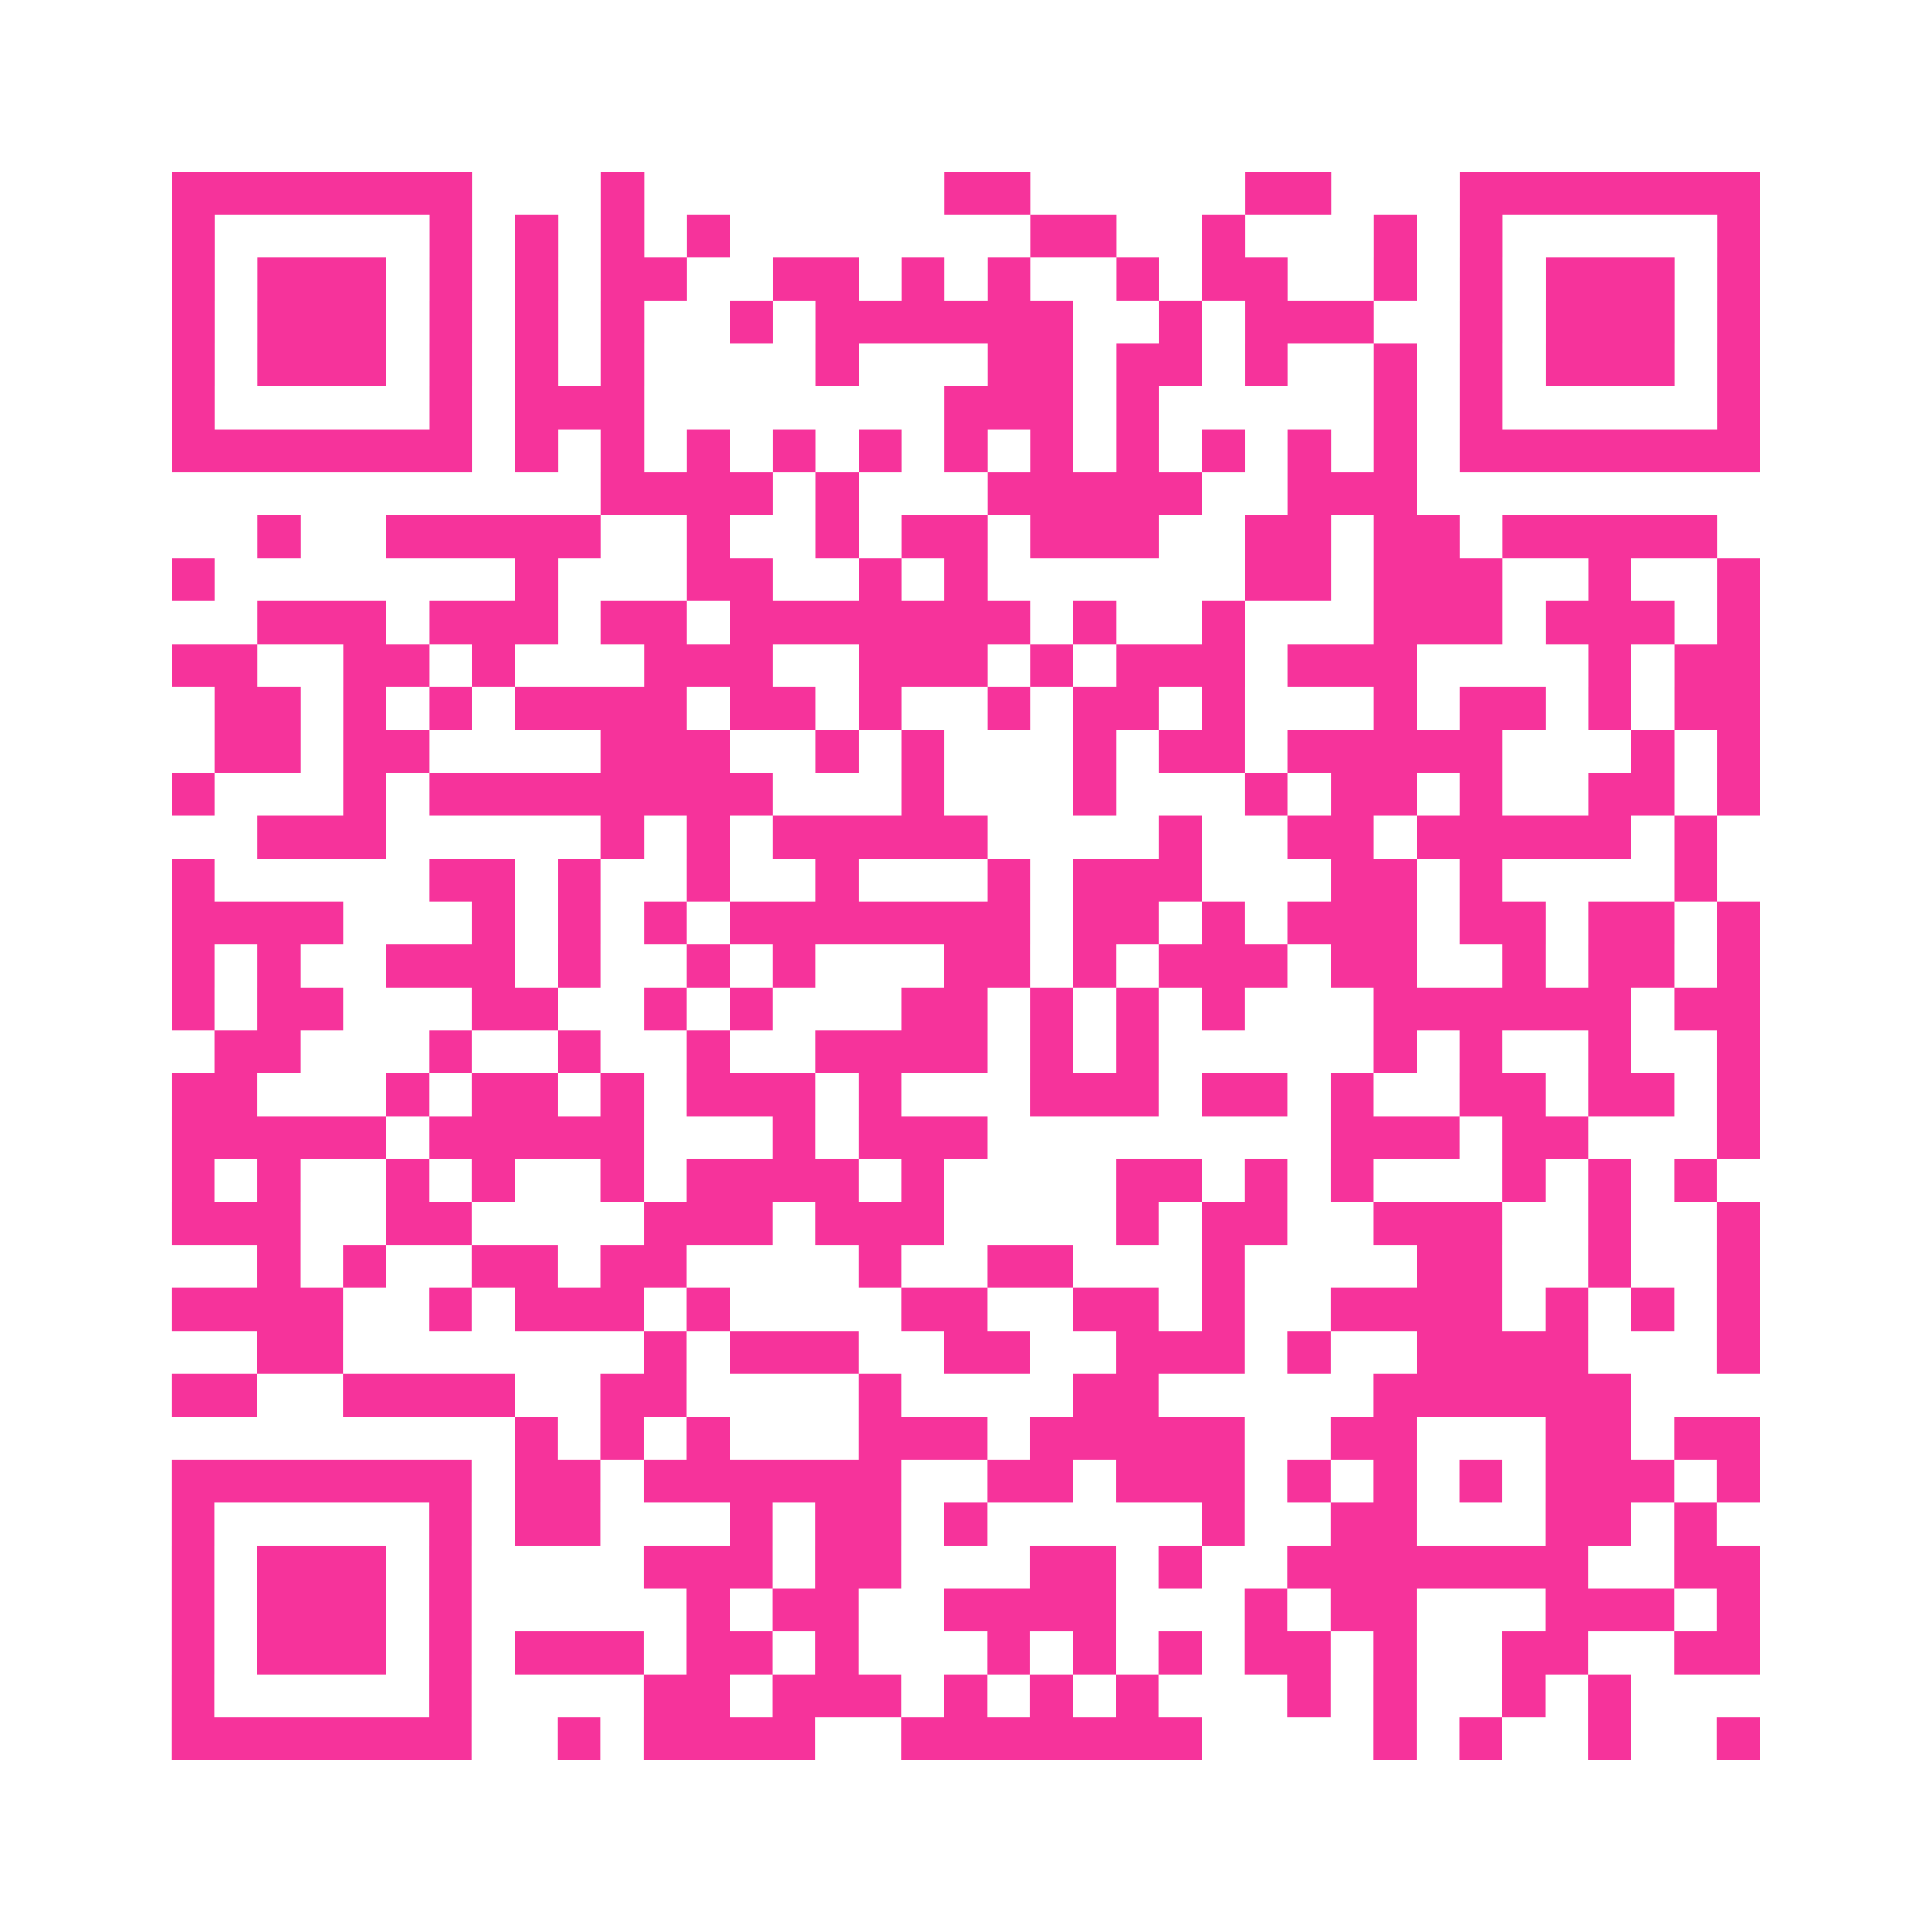 <?xml version="1.0" encoding="UTF-8"?>
<svg xmlns="http://www.w3.org/2000/svg" viewBox="0 0 45 45" class="pyqrcode"><path fill="transparent" d="M0 0h45v45h-45z"/><path stroke="#f6339b" class="pyqrline" d="M4 4.5h7m3 0h1m7 0h2m5 0h2m3 0h7m-37 1h1m5 0h1m1 0h1m1 0h1m1 0h1m7 0h2m2 0h1m3 0h1m1 0h1m5 0h1m-37 1h1m1 0h3m1 0h1m1 0h1m1 0h2m2 0h2m1 0h1m1 0h1m2 0h1m1 0h2m2 0h1m1 0h1m1 0h3m1 0h1m-37 1h1m1 0h3m1 0h1m1 0h1m1 0h1m2 0h1m1 0h6m2 0h1m1 0h3m2 0h1m1 0h3m1 0h1m-37 1h1m1 0h3m1 0h1m1 0h1m1 0h1m4 0h1m3 0h2m1 0h2m1 0h1m2 0h1m1 0h1m1 0h3m1 0h1m-37 1h1m5 0h1m1 0h3m7 0h3m1 0h1m5 0h1m1 0h1m5 0h1m-37 1h7m1 0h1m1 0h1m1 0h1m1 0h1m1 0h1m1 0h1m1 0h1m1 0h1m1 0h1m1 0h1m1 0h1m1 0h7m-27 1h4m1 0h1m3 0h5m2 0h3m-27 1h1m2 0h5m2 0h1m2 0h1m1 0h2m1 0h3m2 0h2m1 0h2m1 0h5m-36 1h1m7 0h1m3 0h2m2 0h1m1 0h1m6 0h2m1 0h3m2 0h1m2 0h1m-35 1h3m1 0h3m1 0h2m1 0h7m1 0h1m2 0h1m3 0h3m1 0h3m1 0h1m-37 1h2m2 0h2m1 0h1m3 0h3m2 0h3m1 0h1m1 0h3m1 0h3m4 0h1m1 0h2m-36 1h2m1 0h1m1 0h1m1 0h4m1 0h2m1 0h1m2 0h1m1 0h2m1 0h1m3 0h1m1 0h2m1 0h1m1 0h2m-36 1h2m1 0h2m4 0h3m2 0h1m1 0h1m3 0h1m1 0h2m1 0h5m3 0h1m1 0h1m-37 1h1m3 0h1m1 0h8m3 0h1m3 0h1m3 0h1m1 0h2m1 0h1m2 0h2m1 0h1m-35 1h3m5 0h1m1 0h1m1 0h5m4 0h1m2 0h2m1 0h5m1 0h1m-36 1h1m5 0h2m1 0h1m2 0h1m2 0h1m3 0h1m1 0h3m3 0h2m1 0h1m4 0h1m-36 1h4m3 0h1m1 0h1m1 0h1m1 0h7m1 0h2m1 0h1m1 0h3m1 0h2m1 0h2m1 0h1m-37 1h1m1 0h1m2 0h3m1 0h1m2 0h1m1 0h1m3 0h2m1 0h1m1 0h3m1 0h2m2 0h1m1 0h2m1 0h1m-37 1h1m1 0h2m3 0h2m2 0h1m1 0h1m3 0h2m1 0h1m1 0h1m1 0h1m3 0h6m1 0h2m-36 1h2m3 0h1m2 0h1m2 0h1m2 0h4m1 0h1m1 0h1m5 0h1m1 0h1m2 0h1m2 0h1m-37 1h2m3 0h1m1 0h2m1 0h1m1 0h3m1 0h1m3 0h3m1 0h2m1 0h1m2 0h2m1 0h2m1 0h1m-37 1h5m1 0h5m3 0h1m1 0h3m8 0h3m1 0h2m3 0h1m-37 1h1m1 0h1m2 0h1m1 0h1m2 0h1m1 0h4m1 0h1m4 0h2m1 0h1m1 0h1m3 0h1m1 0h1m1 0h1m-36 1h3m2 0h2m4 0h3m1 0h3m4 0h1m1 0h2m2 0h3m2 0h1m2 0h1m-35 1h1m1 0h1m2 0h2m1 0h2m4 0h1m2 0h2m3 0h1m4 0h2m2 0h1m2 0h1m-37 1h4m2 0h1m1 0h3m1 0h1m4 0h2m2 0h2m1 0h1m2 0h4m1 0h1m1 0h1m1 0h1m-35 1h2m7 0h1m1 0h3m2 0h2m2 0h3m1 0h1m2 0h4m3 0h1m-37 1h2m2 0h4m2 0h2m4 0h1m4 0h2m5 0h6m-26 1h1m1 0h1m1 0h1m3 0h3m1 0h5m2 0h2m3 0h2m1 0h2m-37 1h7m1 0h2m1 0h6m2 0h2m1 0h3m1 0h1m1 0h1m1 0h1m1 0h3m1 0h1m-37 1h1m5 0h1m1 0h2m3 0h1m1 0h2m1 0h1m5 0h1m2 0h2m3 0h2m1 0h1m-36 1h1m1 0h3m1 0h1m4 0h3m1 0h2m3 0h2m1 0h1m2 0h7m2 0h2m-37 1h1m1 0h3m1 0h1m5 0h1m1 0h2m2 0h4m3 0h1m1 0h2m3 0h3m1 0h1m-37 1h1m1 0h3m1 0h1m1 0h3m1 0h2m1 0h1m3 0h1m1 0h1m1 0h1m1 0h2m1 0h1m2 0h2m2 0h2m-37 1h1m5 0h1m4 0h2m1 0h3m1 0h1m1 0h1m1 0h1m3 0h1m1 0h1m2 0h1m1 0h1m-34 1h7m2 0h1m1 0h4m2 0h7m4 0h1m1 0h1m2 0h1m2 0h1"/></svg>
